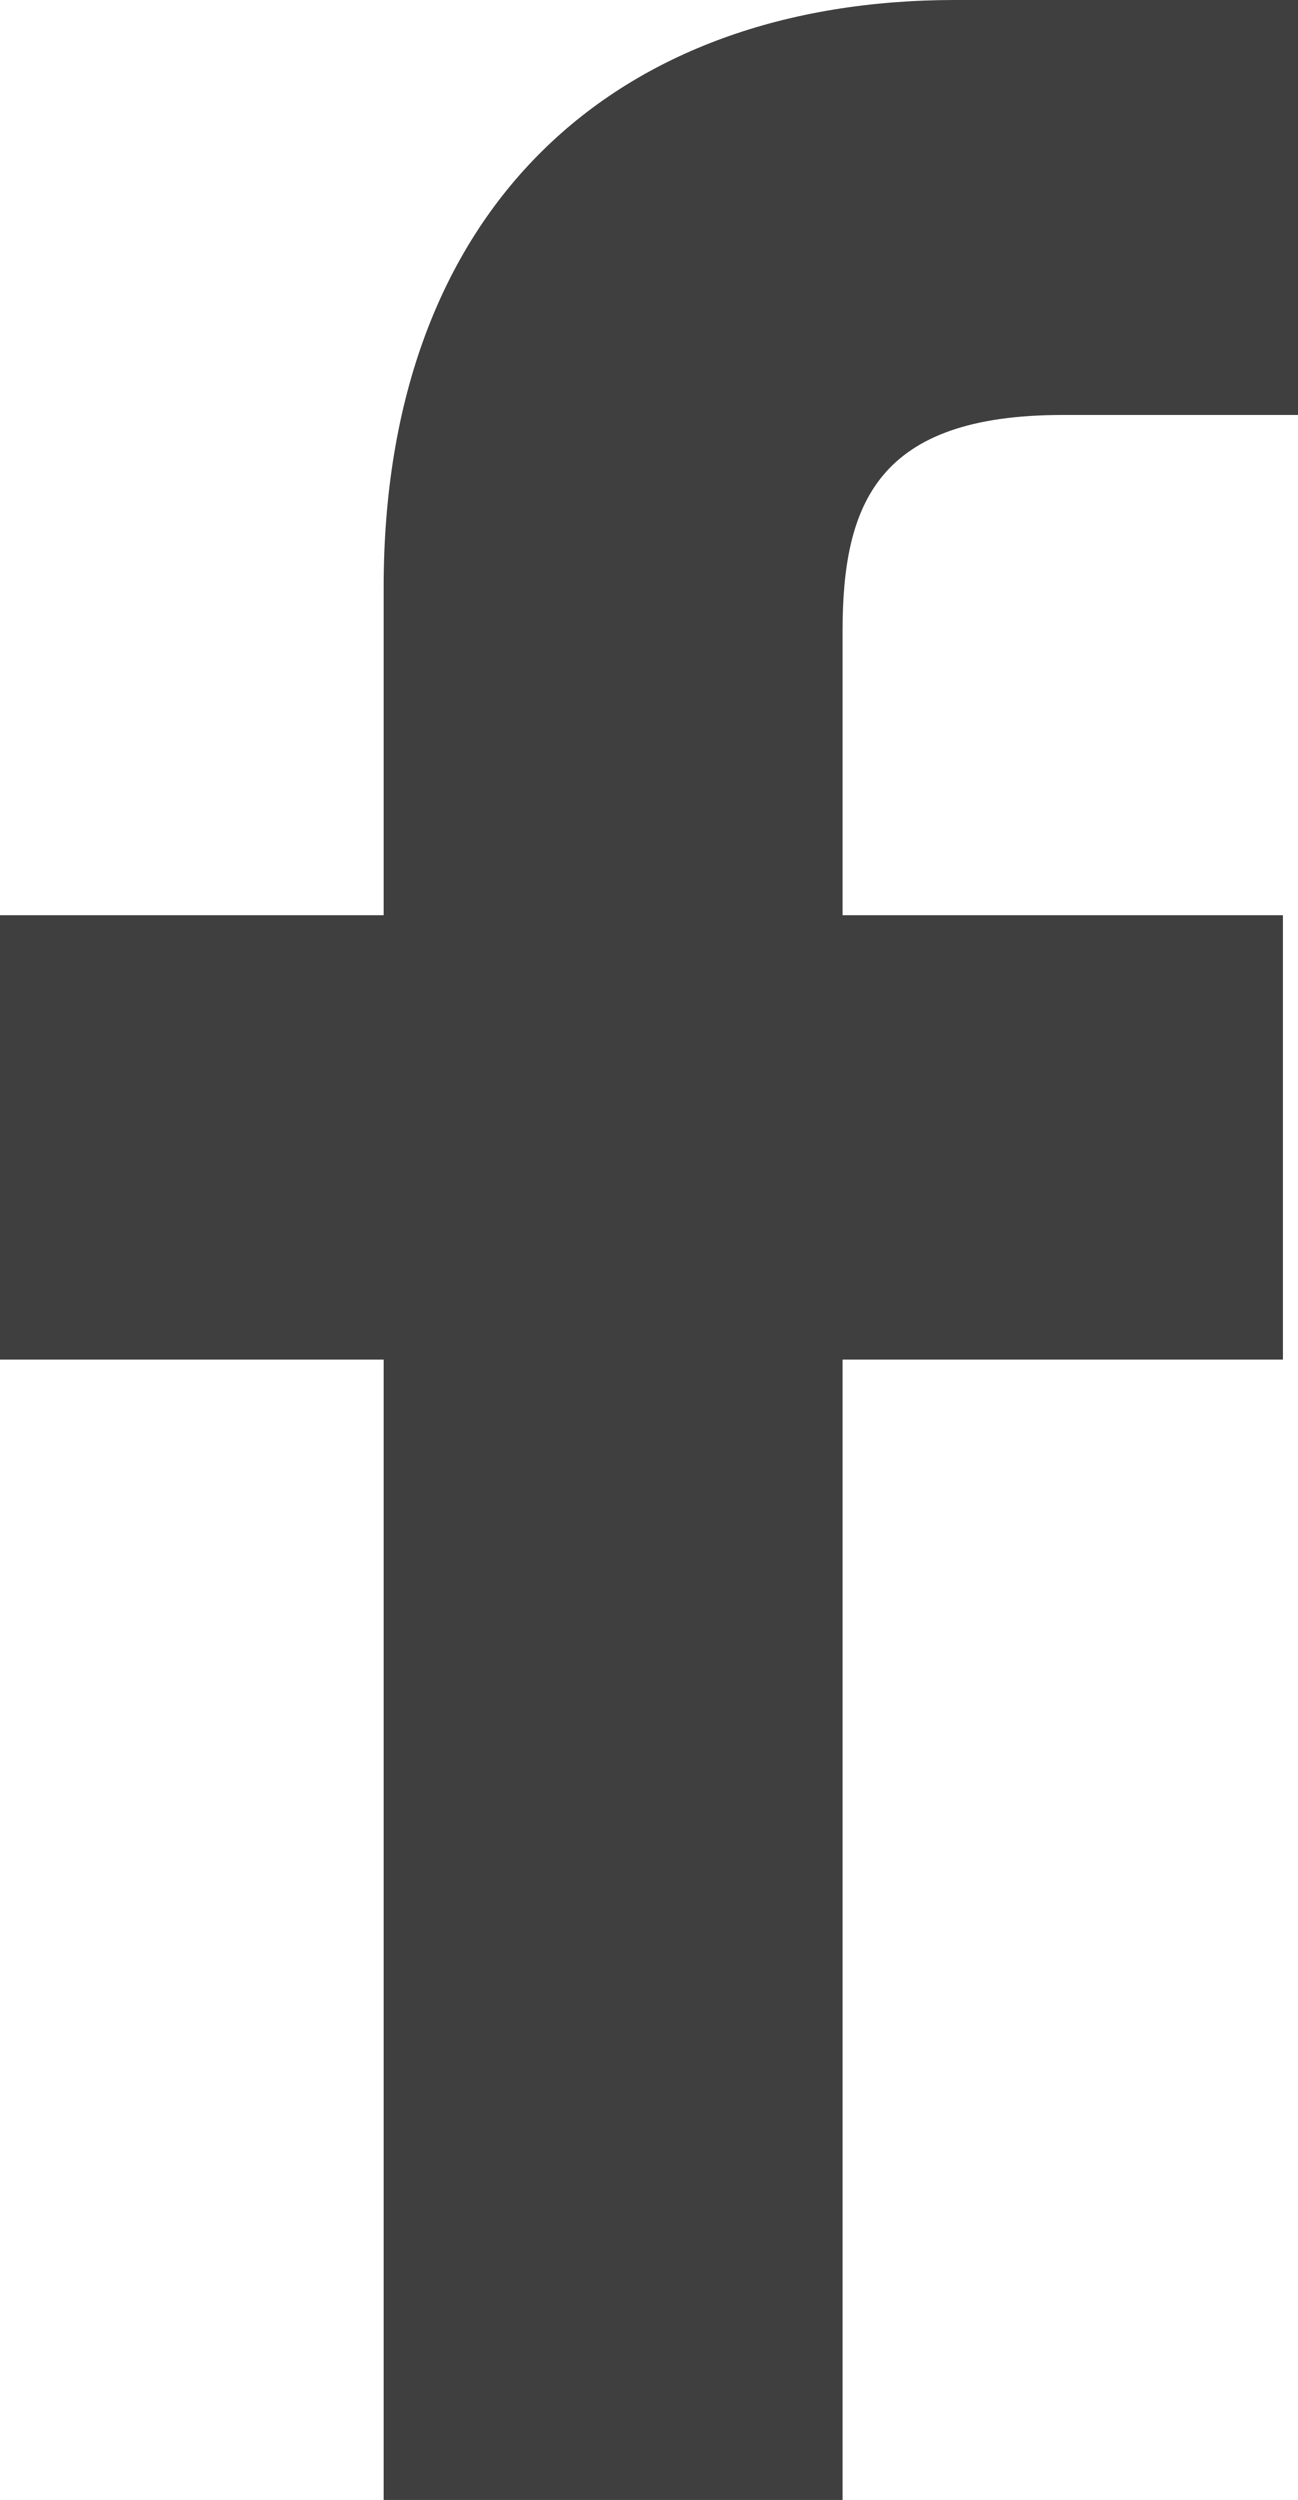 <svg xmlns="http://www.w3.org/2000/svg" width="9.727" height="18.731" viewBox="0 0 9.727 18.731">
  <path id="Shape" d="M9.727,3.109H7.964c-1.383,0-1.65.657-1.65,1.621V6.857h3.3l0,3.329h-3.3v8.544H2.875V10.186H0V6.857H2.875V4.4c0-2.85,1.741-4.4,4.283-4.4L9.727,0V3.109Z" fill="#3f3f3f"/>
</svg>
